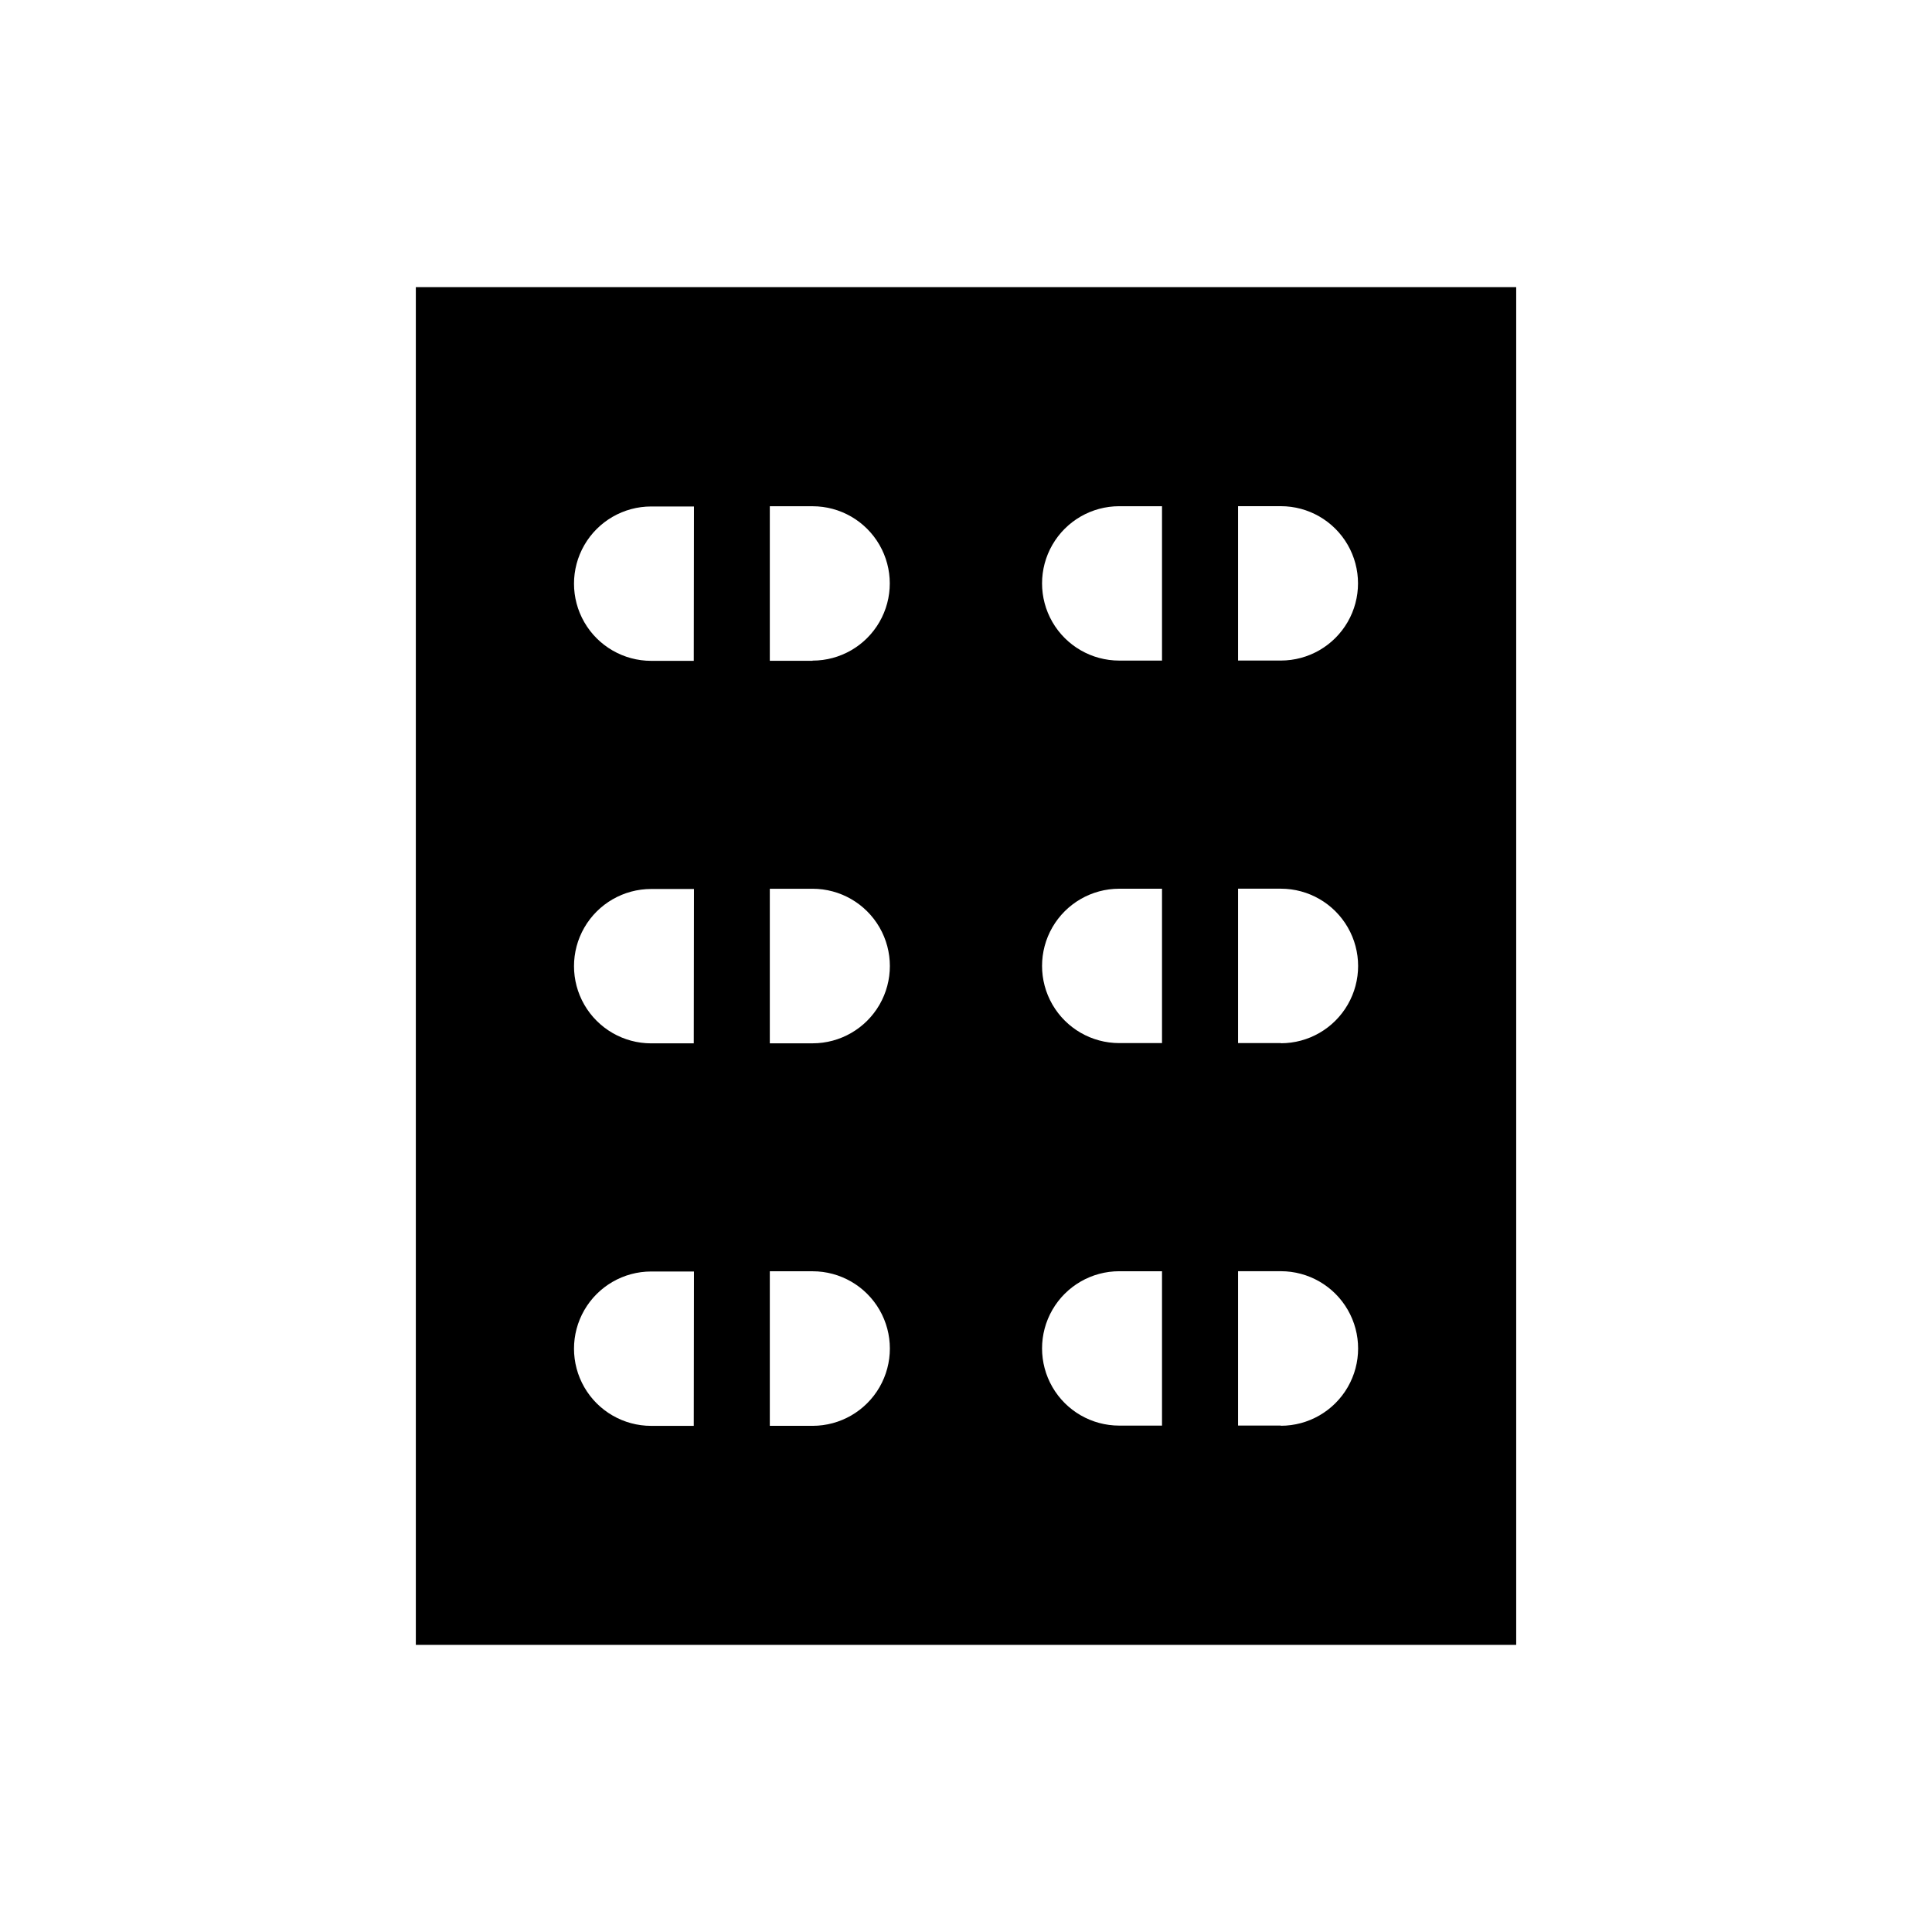 <?xml version="1.0" encoding="UTF-8"?>
<!-- Uploaded to: ICON Repo, www.iconrepo.com, Generator: ICON Repo Mixer Tools -->
<svg fill="#000000" width="800px" height="800px" version="1.1" viewBox="144 144 512 512" xmlns="http://www.w3.org/2000/svg">
 <path d="m254.2 220.09v359.82h291.61v-359.82zm73.656 301.78h-11.285c-7.305 0-14.059-3.898-17.715-10.227-3.652-6.332-3.652-14.129 0-20.457 3.656-6.328 10.41-10.227 17.715-10.227h11.336zm0-101.37h-11.285c-7.305 0-14.059-3.898-17.715-10.227-3.652-6.328-3.652-14.129 0-20.457 3.656-6.328 10.41-10.227 17.715-10.227h11.336zm0-101.37h-11.285c-7.305 0-14.059-3.898-17.715-10.227-3.652-6.328-3.652-14.125 0-20.453 3.656-6.332 10.41-10.23 17.715-10.23h11.336zm31.488 202.73h-11.336v-40.961h11.336c7.316 0 14.078 3.902 17.738 10.238 3.656 6.34 3.656 14.145 0 20.48-3.66 6.336-10.422 10.242-17.738 10.242zm0-101.37h-11.336v-40.961h11.336c7.316 0 14.078 3.906 17.738 10.242 3.656 6.336 3.656 14.141 0 20.477-3.66 6.34-10.422 10.242-17.738 10.242zm0-101.37h-11.336v-40.961h11.336c7.309 0 14.062 3.898 17.715 10.23 3.656 6.328 3.656 14.125 0 20.453-3.652 6.328-10.406 10.227-17.715 10.227zm92.602 202.68h-11.336c-7.309 0-14.059-3.898-17.715-10.227-3.652-6.332-3.652-14.129 0-20.457 3.656-6.328 10.406-10.227 17.715-10.227h11.336zm0-101.37h-11.336c-7.309 0-14.059-3.898-17.715-10.227-3.652-6.328-3.652-14.125 0-20.457 3.656-6.328 10.406-10.227 17.715-10.227h11.336zm0-101.37h-11.336c-7.309 0-14.059-3.898-17.715-10.227-3.652-6.328-3.652-14.125 0-20.453 3.656-6.332 10.406-10.23 17.715-10.23h11.336zm31.488 202.73h-11.336v-40.91h11.336c7.316 0 14.078 3.902 17.734 10.238 3.66 6.34 3.66 14.145 0 20.48-3.656 6.336-10.418 10.242-17.734 10.242zm0-101.37h-11.336v-40.91h11.336c7.316 0 14.078 3.906 17.734 10.242 3.66 6.336 3.66 14.141 0 20.477-3.656 6.34-10.418 10.242-17.734 10.242zm0-101.37h-11.336v-40.91h11.336c7.309 0 14.059 3.898 17.715 10.23 3.652 6.328 3.652 14.125 0 20.453-3.656 6.328-10.406 10.227-17.715 10.227z"/>
</svg>